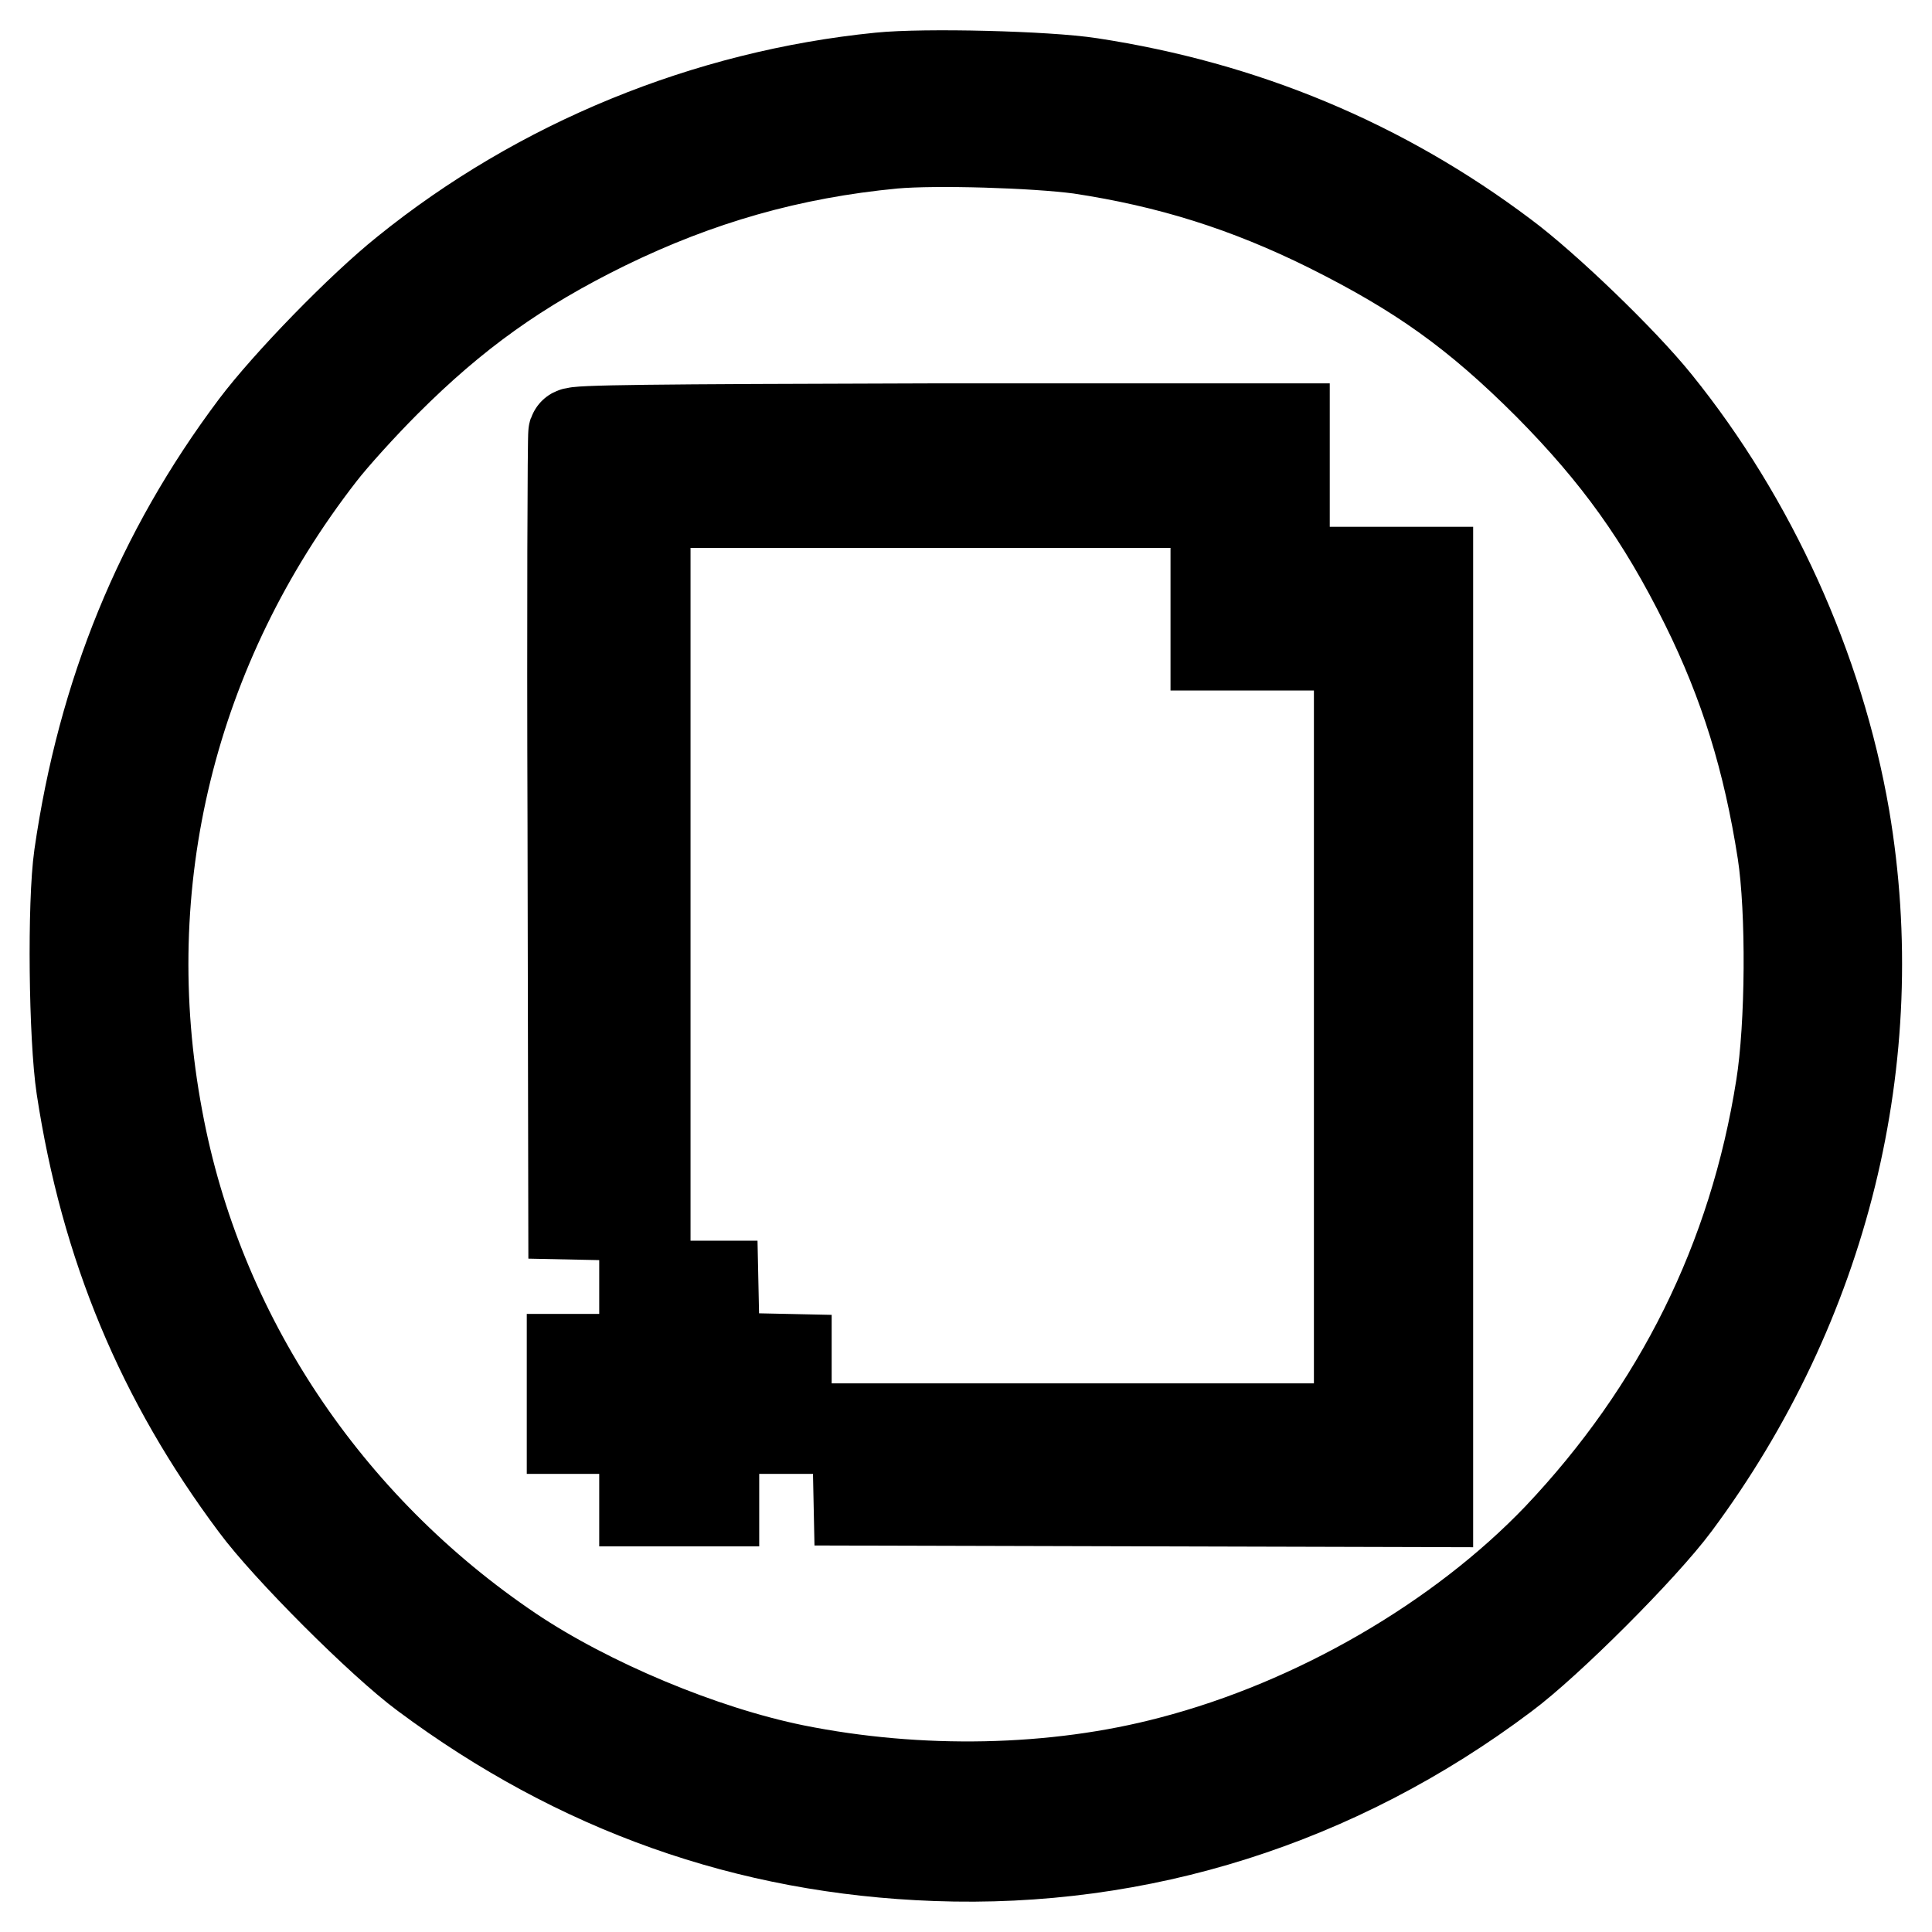 <?xml version="1.0" encoding="utf-8"?>
<!-- Svg Vector Icons : http://www.onlinewebfonts.com/icon -->
<!DOCTYPE svg PUBLIC "-//W3C//DTD SVG 1.1//EN" "http://www.w3.org/Graphics/SVG/1.1/DTD/svg11.dtd">
<svg version="1.1" xmlns="http://www.w3.org/2000/svg" xmlns:xlink="http://www.w3.org/1999/xlink" x="0px" y="0px" viewBox="0 0 256 256" enable-background="new 0 0 256 256" xml:space="preserve">
<g><g><g><path stroke-width="12" fill-opacity="0" stroke="#000000"  d="M116.6,10.3C93.6,12.6,71.5,21.7,53.8,36c-6,4.8-15.7,14.8-20,20.5c-12.6,16.8-20.2,35.4-23.3,56.9c-0.9,6.3-0.7,24.1,0.3,30.7c3.2,21,10.6,38.7,23,55.3c4.2,5.7,16.8,18.3,22.5,22.5C76.6,237,99,245,124,245.9c27,1,53.1-7.2,75.3-23.9c5.8-4.3,18.4-16.9,22.7-22.7c19.7-26.5,27.8-59.2,22.4-91C241,88.6,232.1,69,219.5,53.4c-4.5-5.6-14.7-15.4-20.2-19.5c-16.2-12.2-34.5-19.8-54.8-22.9C138.7,10.1,122.5,9.7,116.6,10.3z M143.1,19.7c11.9,1.8,22.1,5,33,10.4c12,6,19.5,11.3,29.1,20.9c9.1,9.2,15,17.4,20.8,29.1c5.2,10.5,8.3,20.6,10.2,32.8c1.2,7.8,1.1,23-0.2,31.1c-3.6,22.9-13.6,42.9-29.5,59.7c-13,13.6-32.1,24.7-51.3,29.7c-15.5,4.1-33.5,4.4-49.9,1.1C93,232,78,225.7,67.7,218.8c-24.5-16.5-41.5-41.9-46.8-70.5C15,117,22.7,85.6,42.5,60.1c1.7-2.2,5.5-6.4,8.6-9.5c9.1-9.1,17.5-15.1,29.1-20.8c12.3-6,24.5-9.5,38.2-10.8C124,18.5,137.1,18.9,143.1,19.7z"/><path stroke-width="12" fill-opacity="0" stroke="#000000"  d="M76,57.4c-0.1,0.3-0.2,23.8-0.1,52l0.1,51.5l4.8,0.1l4.7,0.1v-47.3V66.6h37.8h37.8V76v9.5h9.5h9.5v51.9v51.9h-33.2h-33.3l0.1,4.7l0.1,4.8l37.7,0.1l37.7,0.1v-61.6V75.8h-9.5h-9.5v-9.5v-9.5h-47.1C86,56.9,76.1,57,76,57.4z"/><path stroke-width="12" fill-opacity="0" stroke="#000000"  d="M85.4,175.3v4.8h-4.8h-4.8v4.6v4.6h4.8h4.8v4.8v4.8H90h4.6v-4.8v-4.8h4.8h4.8v-4.6v-4.6l-4.7-0.1l-4.8-0.1l-0.1-4.8l-0.1-4.7H90h-4.6V175.3z"/></g></g></g>
</svg>